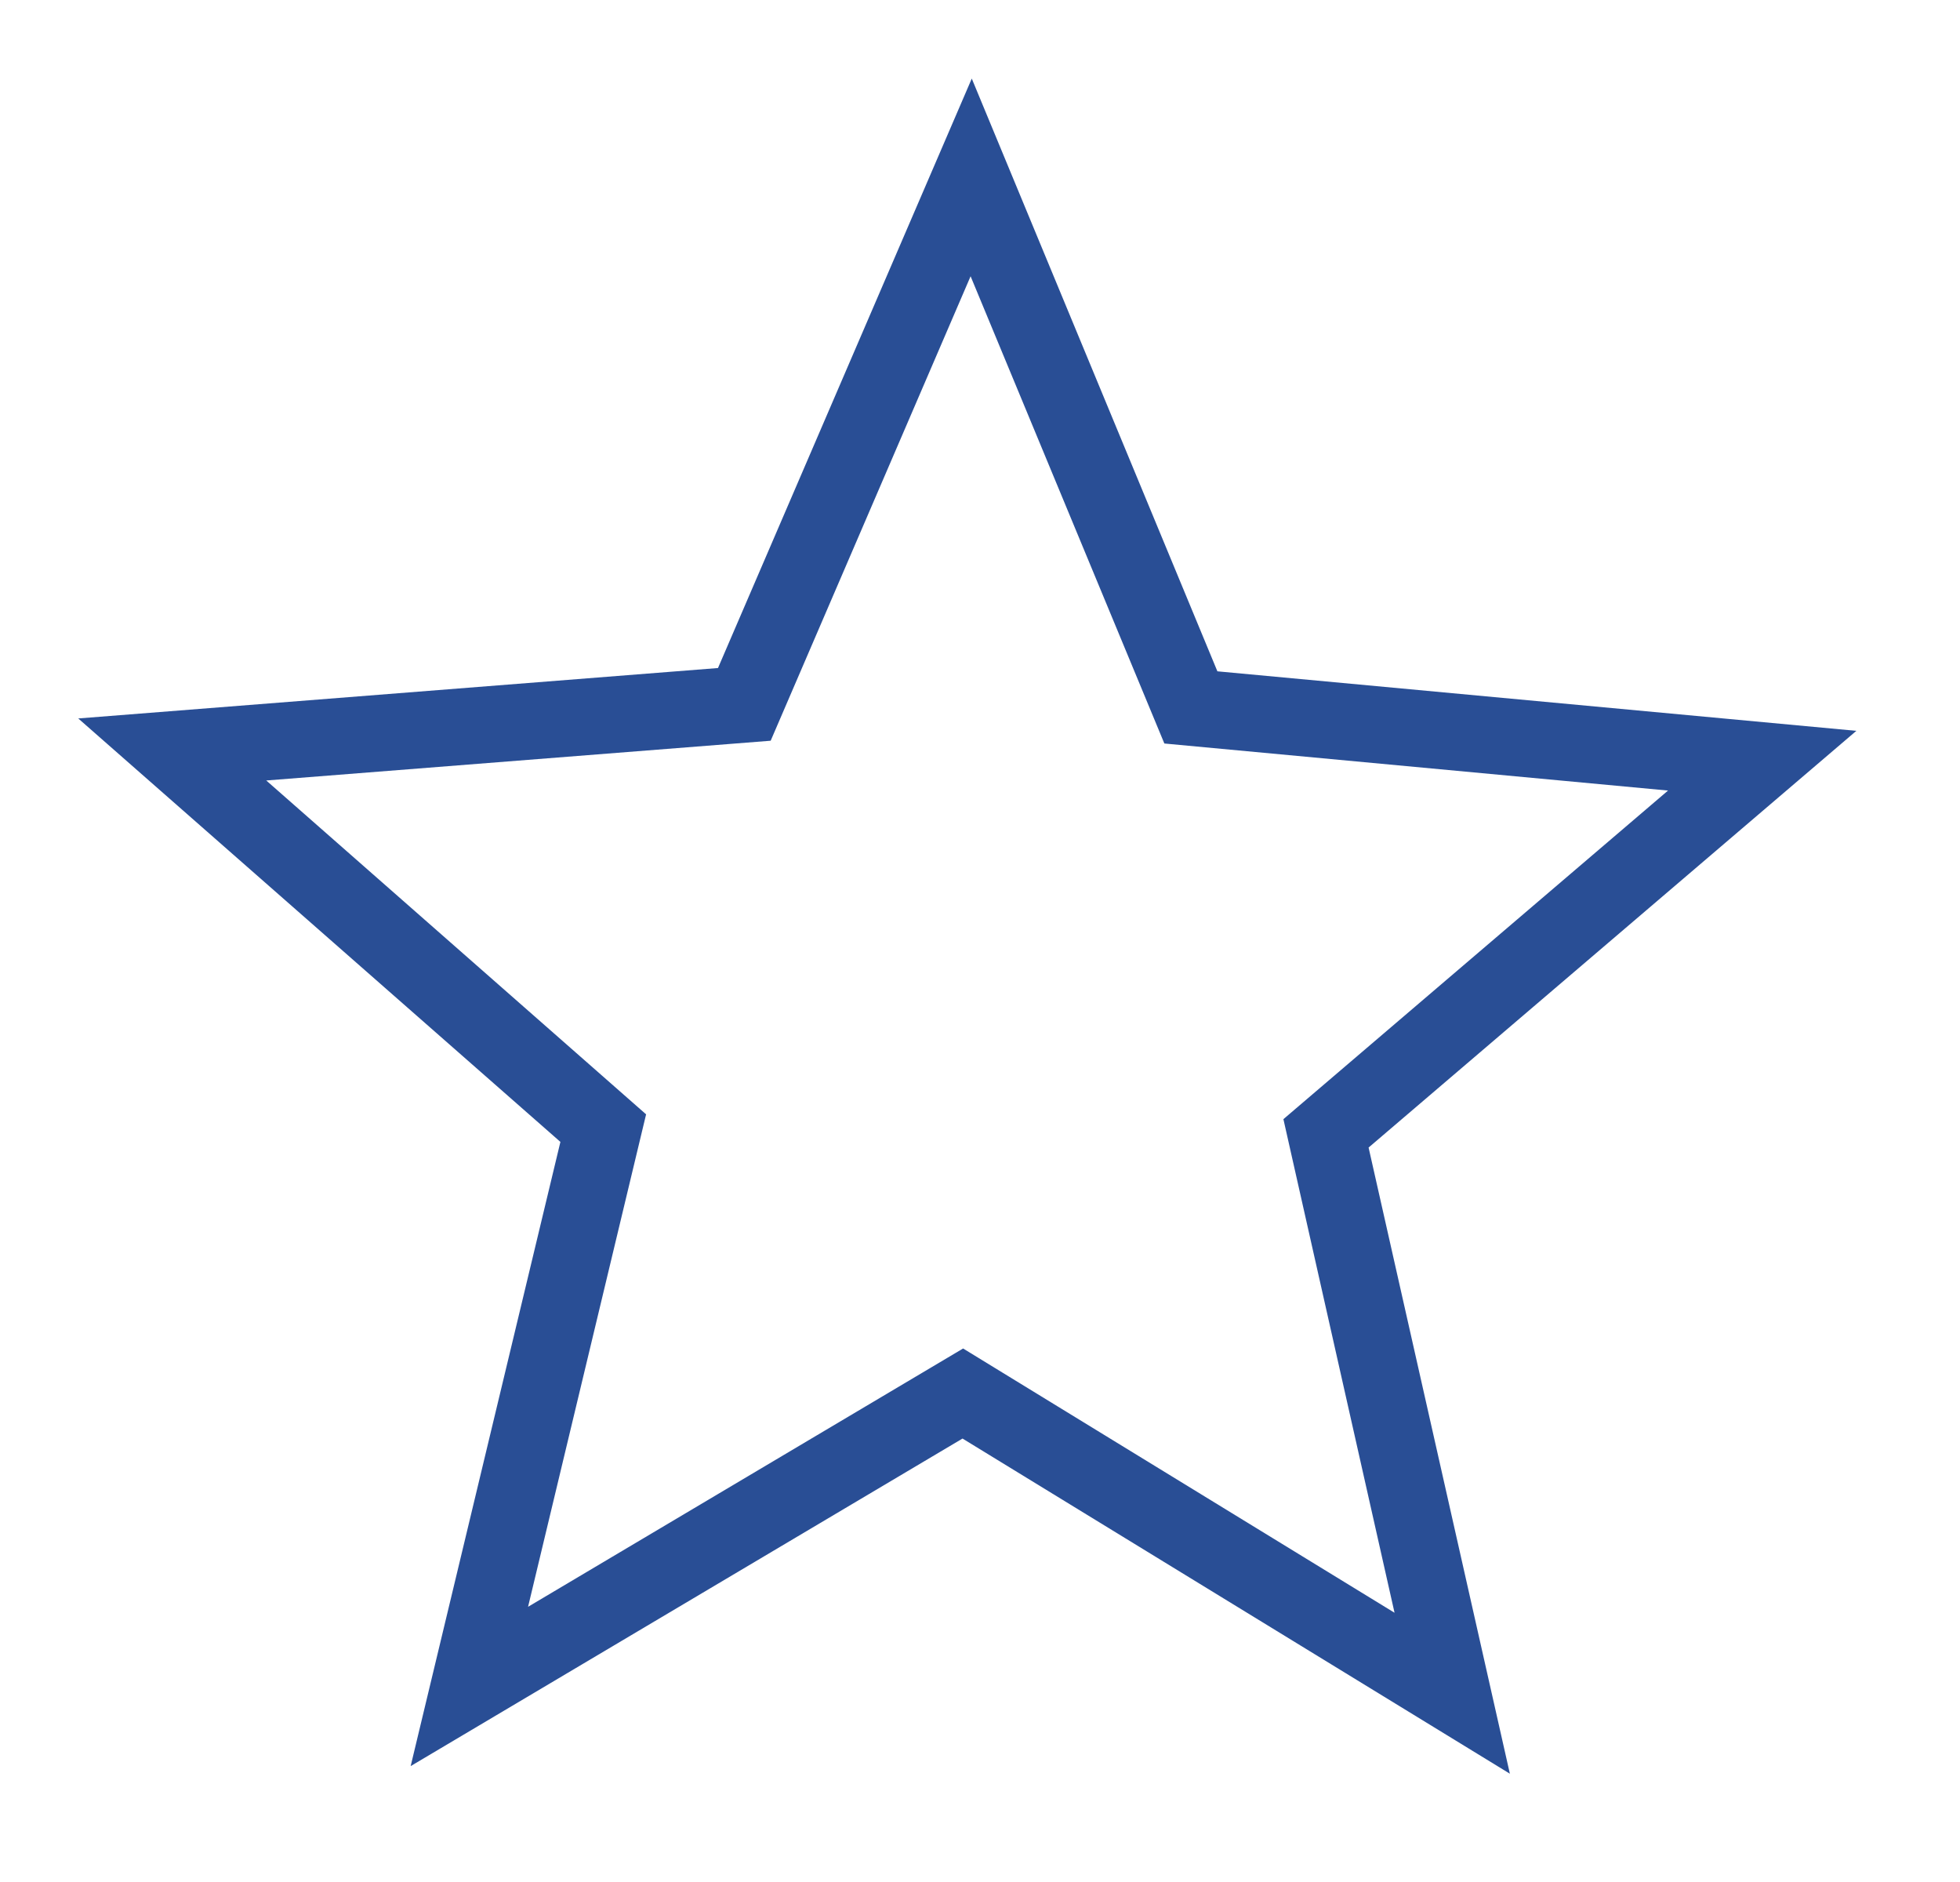 <svg xmlns="http://www.w3.org/2000/svg" xmlns:xlink="http://www.w3.org/1999/xlink" width="50" height="48" viewBox="0 0 50 48">
  <defs>
    <clipPath id="clip-lenovo-family-day-star-icon-blue">
      <rect width="50" height="48"/>
    </clipPath>
  </defs>
  <g id="lenovo-family-day-star-icon-blue" clip-path="url(#clip-lenovo-family-day-star-icon-blue)">
    <g id="Group_17248" data-name="Group 17248" transform="translate(-54.673 -54.294)">
      <path id="Path_29102" data-name="Path 29102" d="M93.19,99.532,79.227,90.984,65.149,99.338l3.82-15.92-12.3-10.8,16.32-1.286,6.474-15.034,6.266,15.118,16.3,1.518L89.586,83.562ZM79.242,88.687l11.006,6.74L87.413,82.838l9.812-8.381-12.849-1.2L79.433,61.34l-5.1,11.846L61.465,74.2l9.69,8.515-3.011,12.56Z" transform="translate(0)" fill="#294e95"/>
    </g>
  </g>
</svg>
